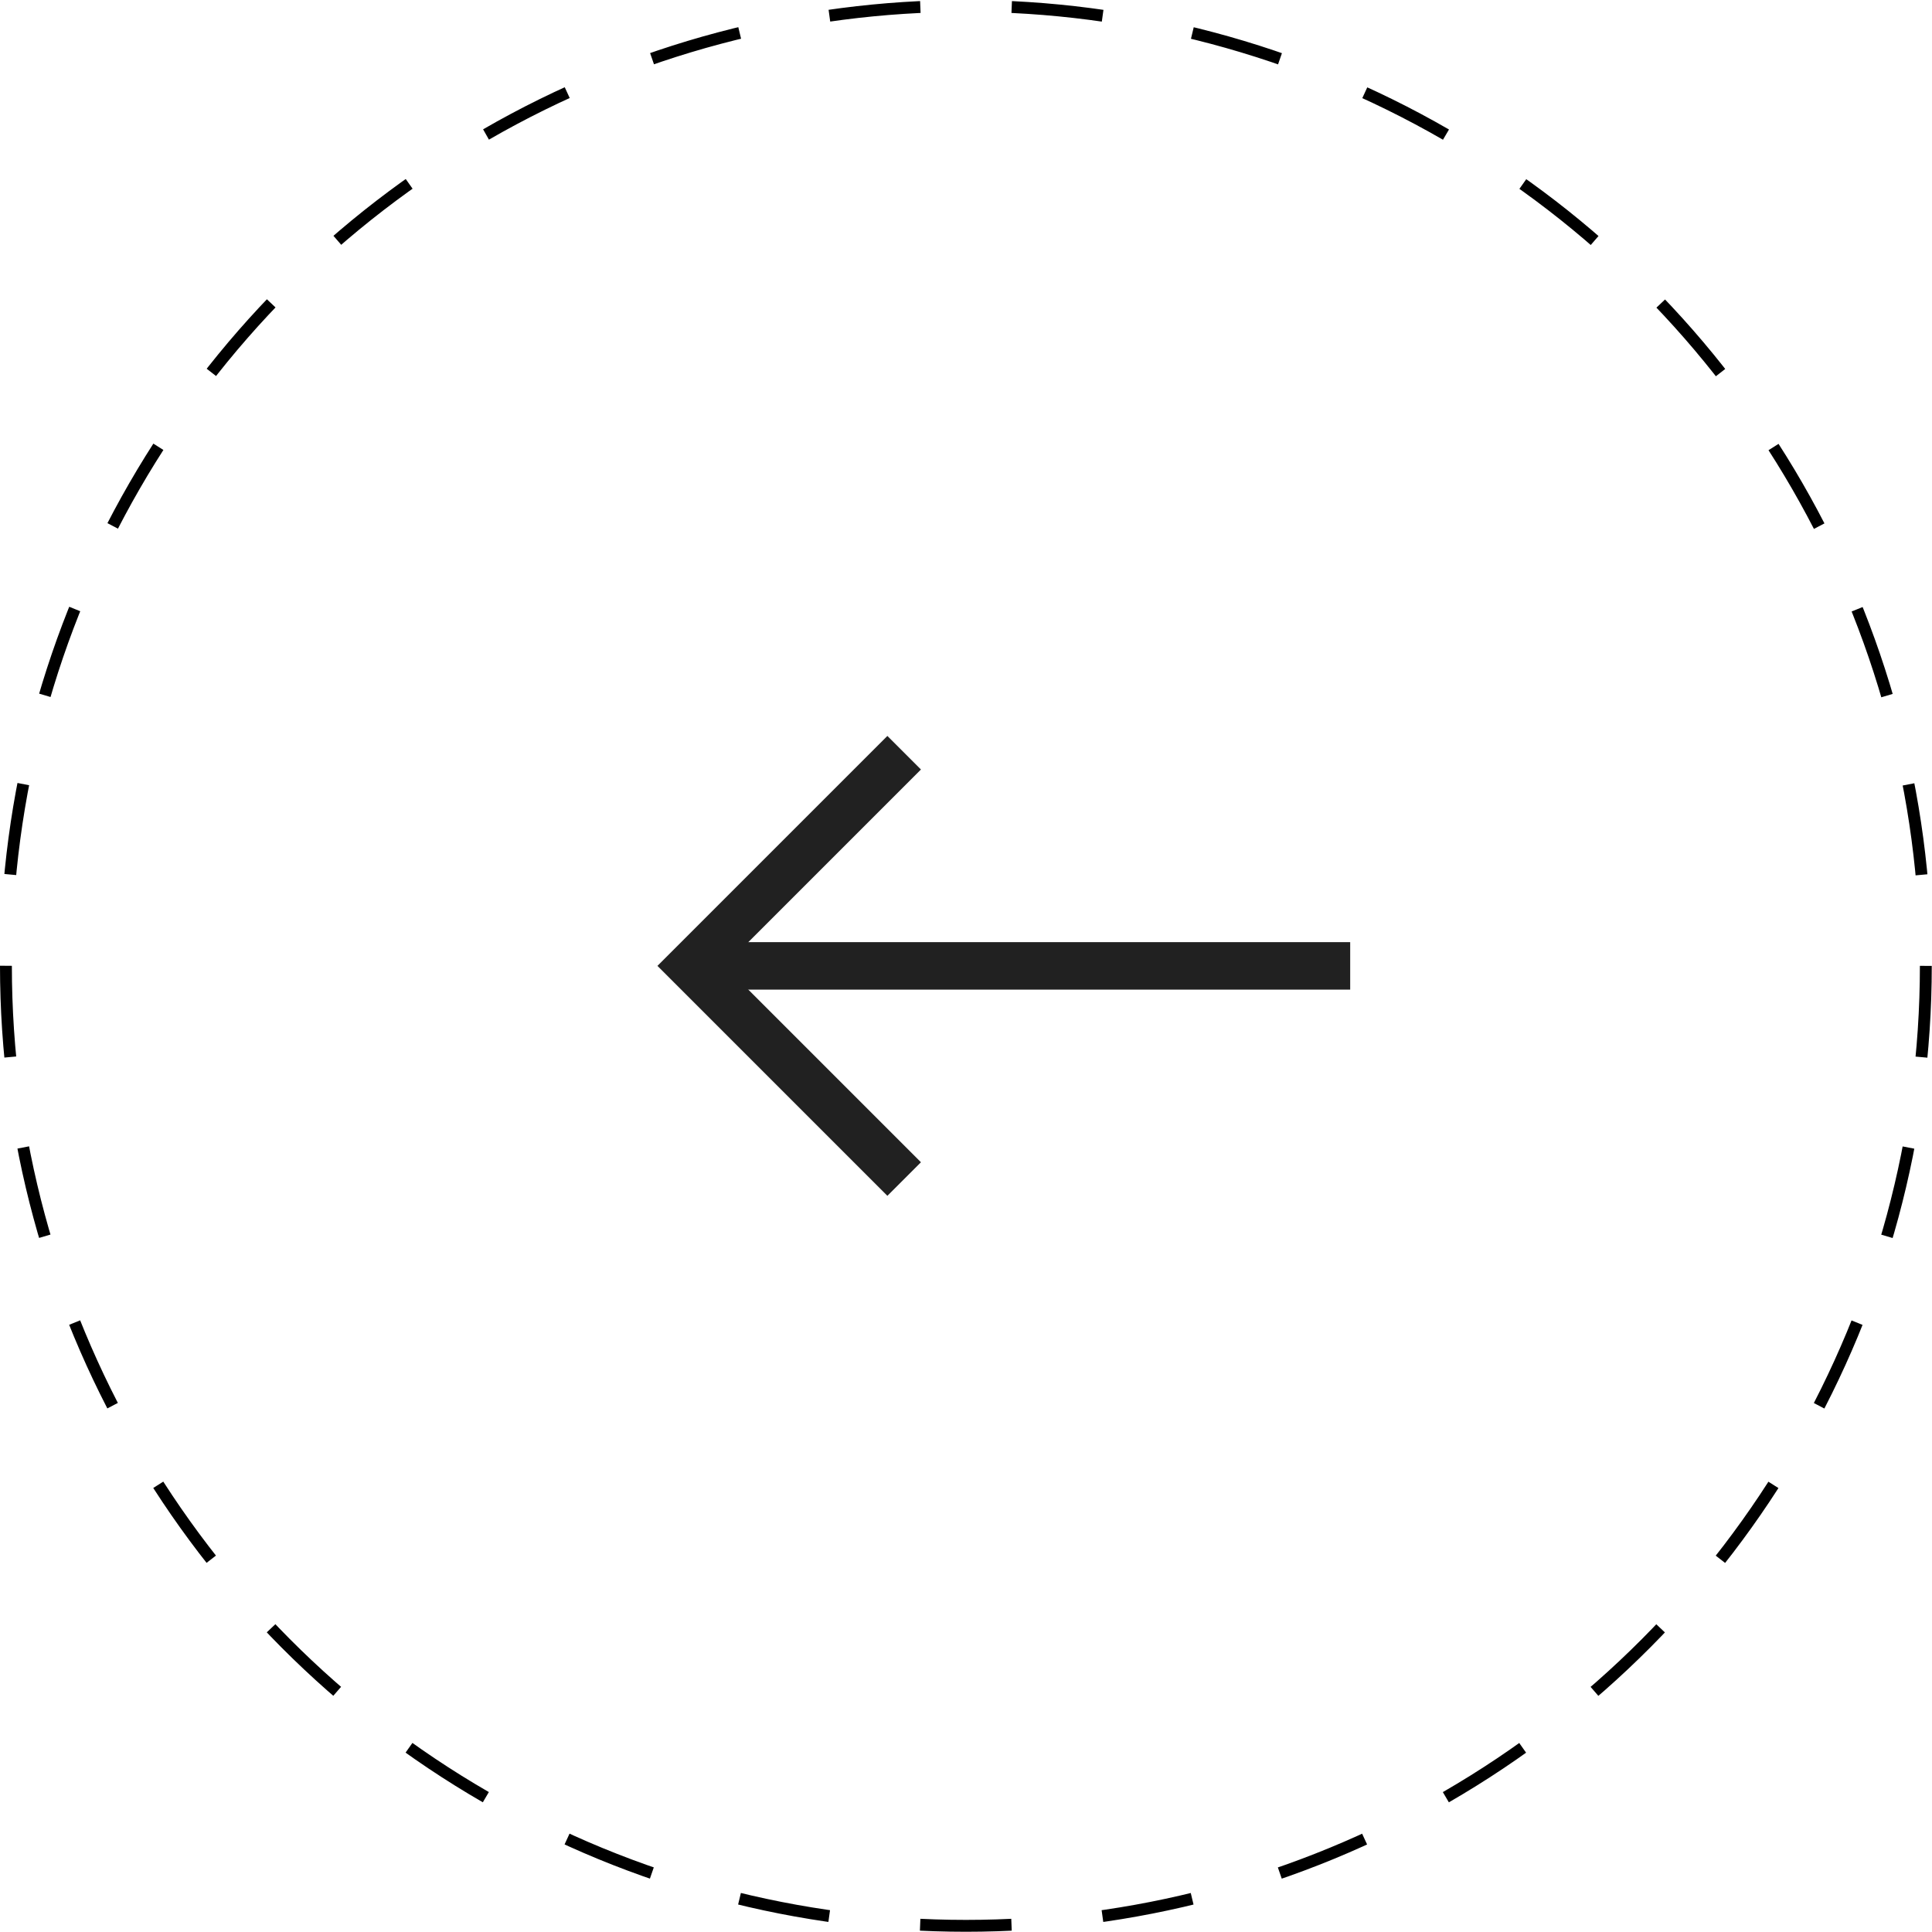 <svg xmlns="http://www.w3.org/2000/svg" viewBox="0 0 81.39 81.39"><defs><style>.a3b5e8ab-20c2-449c-8c97-a1d23381b199,.b46b83df-0bef-4471-a575-0e5fac6e3110{fill:none;stroke-miterlimit:10;}.a3b5e8ab-20c2-449c-8c97-a1d23381b199{stroke:#000;stroke-width:0.5px;stroke-dasharray:3.85 3.85 3.85 3.85 3.85 3.85;}.b46b83df-0bef-4471-a575-0e5fac6e3110{stroke:#212121;stroke-width:2px;}</style></defs><g id="aabbcb77-7275-4f77-b5fc-07cca34bd640" data-name="Layer 2"><g id="f2228e8e-f7f9-49ee-8d10-84a9b4d2f5cf" data-name="Capa 1"><circle class="a3b5e8ab-20c2-449c-8c97-a1d23381b199" cx="40.69" cy="40.69" r="40.44"/><line class="b46b83df-0bef-4471-a575-0e5fac6e3110" x1="56.88" y1="40.69" x2="29.11" y2="40.69"/><polyline class="b46b83df-0bef-4471-a575-0e5fac6e3110" points="38.09 31.71 29.11 40.69 38.09 49.67"/></g></g></svg>